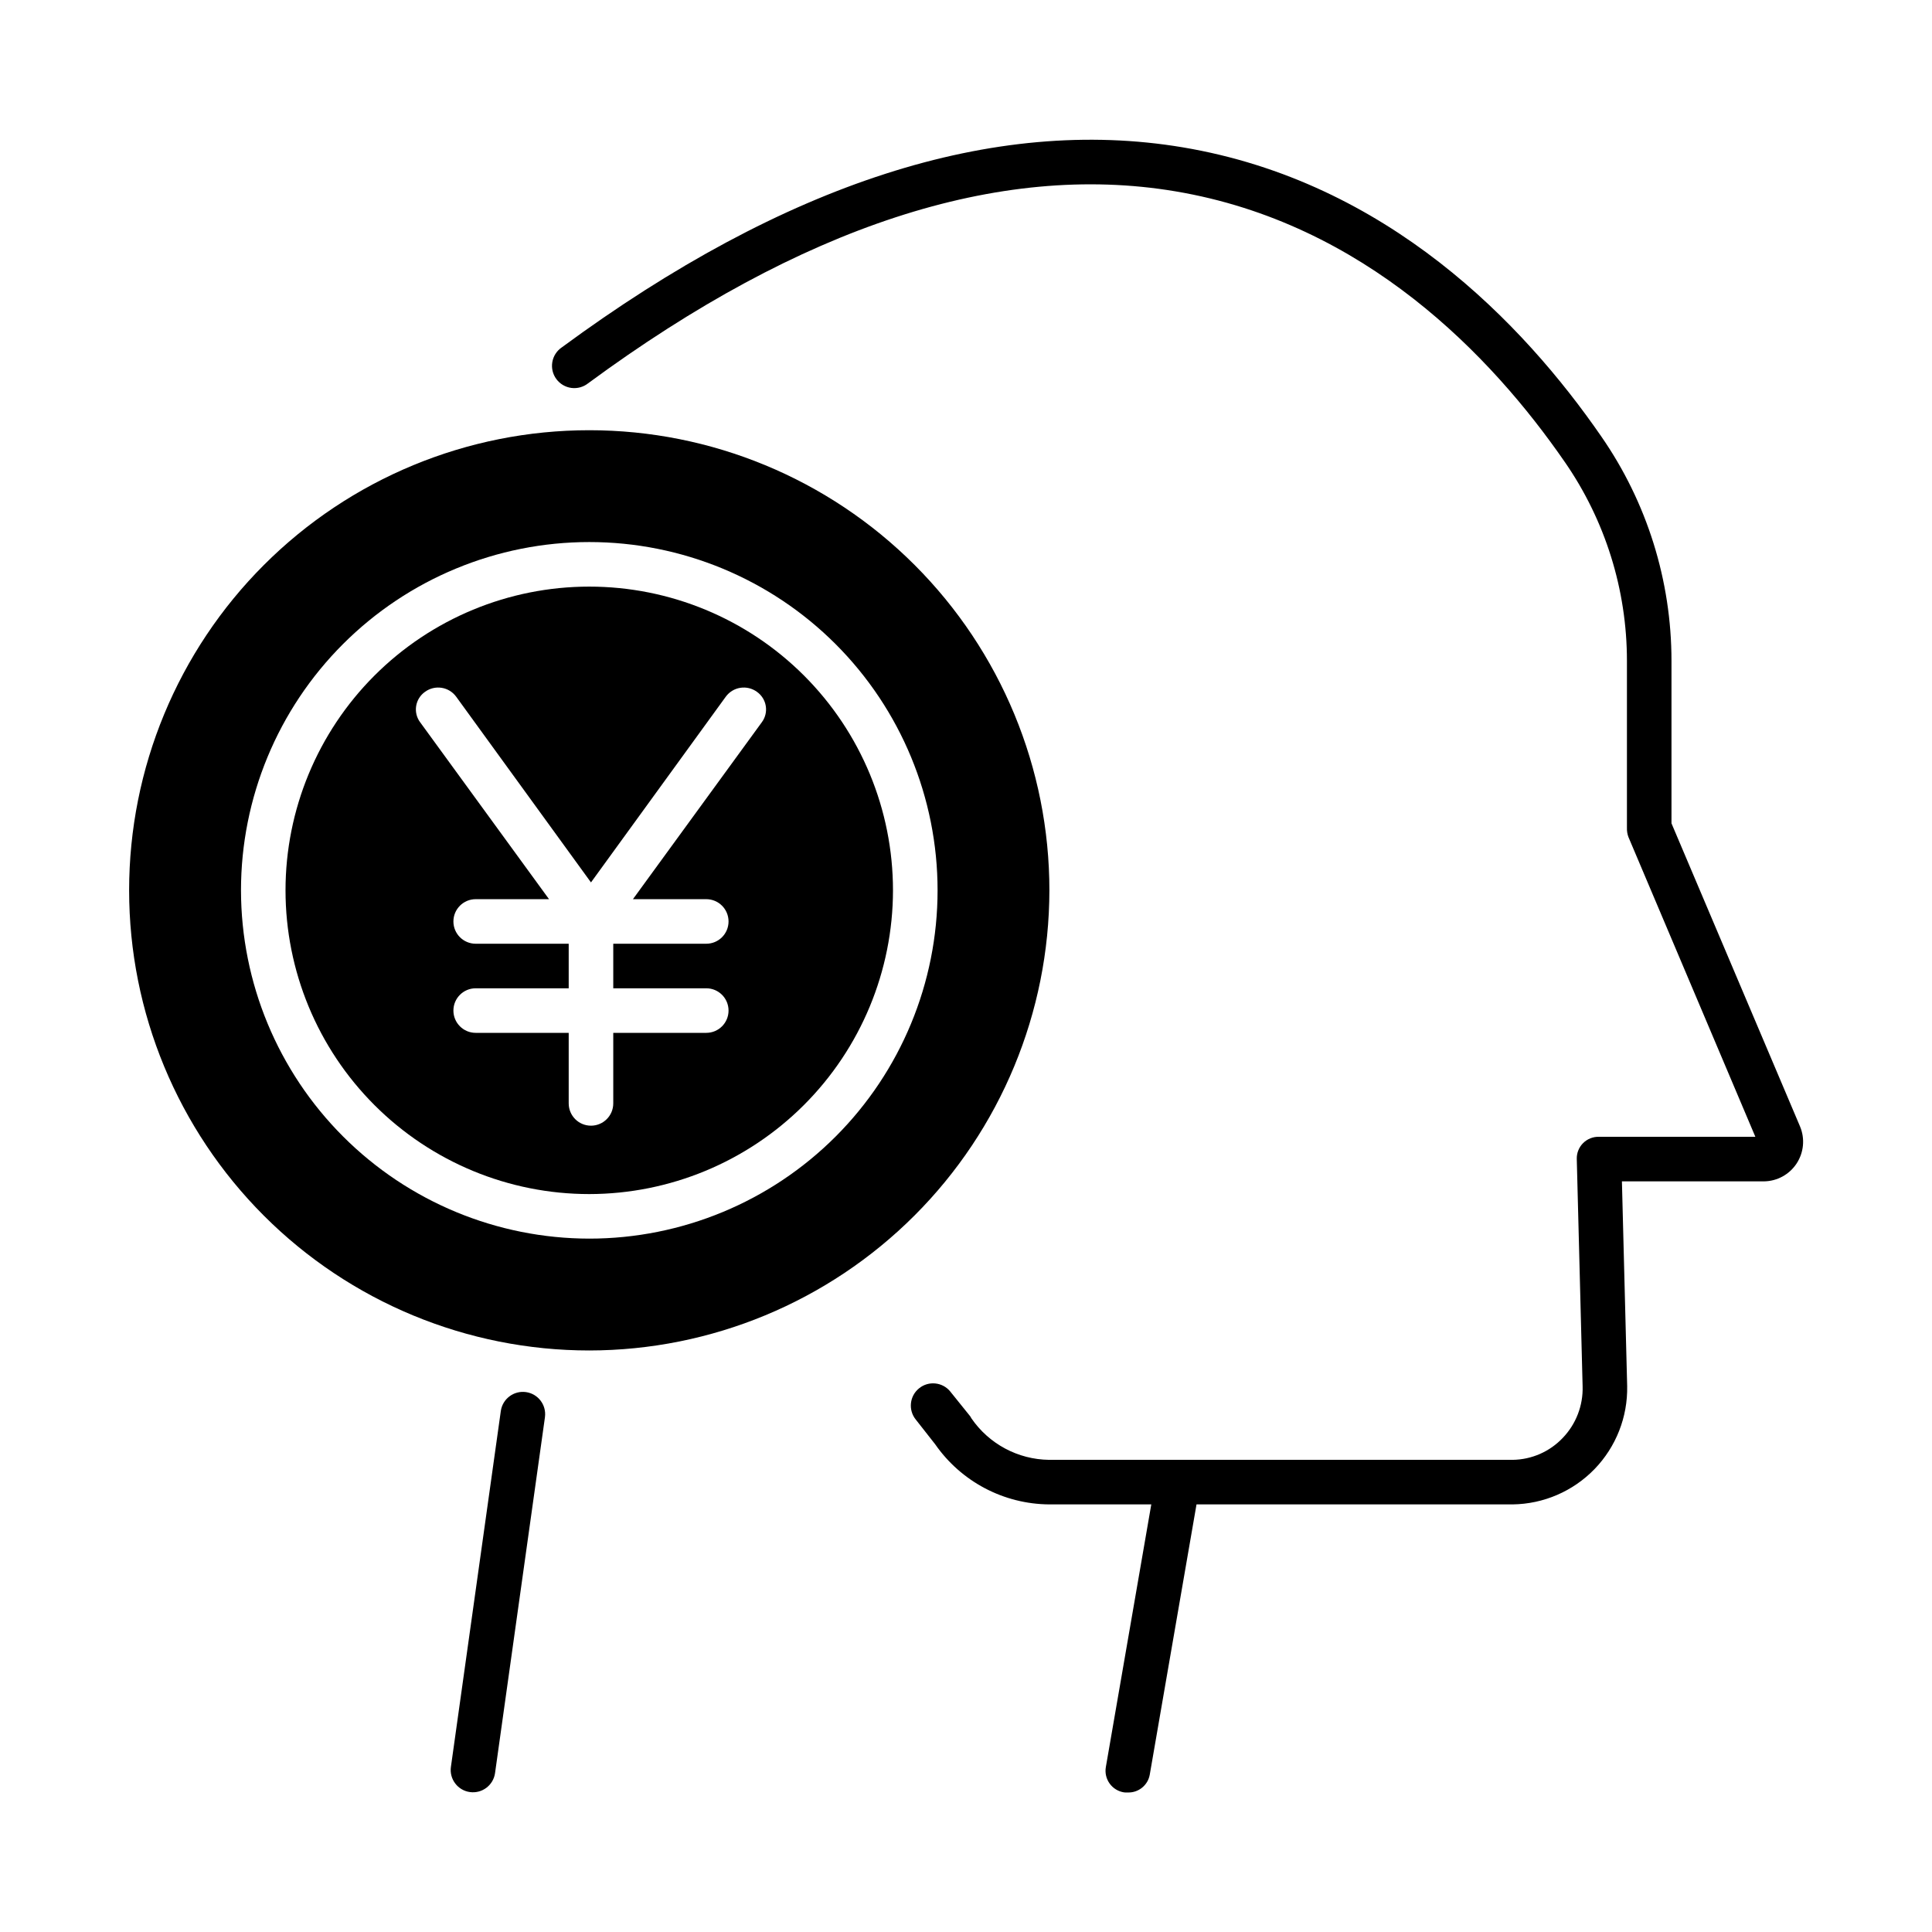 <?xml version="1.0" encoding="UTF-8"?>
<!-- The Best Svg Icon site in the world: iconSvg.co, Visit us! https://iconsvg.co -->
<svg fill="#000000" width="800px" height="800px" version="1.1" viewBox="144 144 512 512" xmlns="http://www.w3.org/2000/svg">
 <g>
  <path d="m586.96 362.19v-43.055c0-21.262-6.492-42.016-18.609-59.48-20.664-29.938-56.719-67.527-110.93-76.613-50.008-8.379-105.38 9.465-164.55 53.023-1.324 0.902-2.231 2.305-2.5 3.883-0.273 1.582 0.109 3.207 1.059 4.496 0.949 1.293 2.387 2.144 3.977 2.359 1.59 0.211 3.195-0.23 4.453-1.227 56.492-41.594 108.83-58.715 155.57-50.883 50.145 8.398 83.836 43.613 103.21 71.672v-0.004c10.754 15.5 16.516 33.91 16.516 52.773v44.262c-0.027 0.824 0.105 1.645 0.391 2.418l33.641 79.449h-41.418c-1.578-0.051-3.109 0.555-4.227 1.668-1.117 1.113-1.727 2.641-1.68 4.219l1.547 60.262c0.148 5.066-1.746 9.98-5.258 13.641-3.457 3.656-8.25 5.754-13.285 5.82h-122.83c-8.27-0.094-15.969-4.215-20.633-11.043-0.086-0.125-0.176-0.363-0.273-0.48l-5.281-6.555 0.004-0.004c-2.047-2.531-5.754-2.926-8.285-0.879-2.531 2.043-2.926 5.754-0.879 8.285l5.144 6.555c6.883 9.898 18.145 15.84 30.203 15.93h27.066l-12.043 69.613c-0.266 1.527 0.098 3.102 1 4.359 0.906 1.262 2.281 2.106 3.812 2.344 0.336 0.039 0.676 0.047 1.012 0.027 2.832 0.09 5.301-1.906 5.809-4.695l12.395-71.648h83.785c8.195-0.105 16.004-3.481 21.703-9.367 5.695-5.891 8.805-13.809 8.641-22.004l-1.391-54.238h37.668c3.481-0.047 6.711-1.82 8.625-4.731 1.91-2.91 2.258-6.582 0.918-9.797z"/>
  <path d="m422.1 379.95c0-32.34-12.848-63.355-35.715-86.223-22.871-22.871-53.887-35.719-86.227-35.715-32.34 0-63.355 12.844-86.223 35.715-22.867 22.867-35.715 53.883-35.715 86.223 0 32.34 12.848 63.355 35.715 86.223 22.867 22.867 53.887 35.715 86.227 35.715 32.328-0.035 63.32-12.895 86.18-35.754 22.863-22.859 35.719-53.855 35.758-86.184zm-214.23 0h-0.004c0-24.48 9.727-47.957 27.035-65.266 17.309-17.309 40.785-27.035 65.266-27.035 24.48 0 47.957 9.727 65.266 27.035 17.309 17.309 27.035 40.785 27.035 65.266 0 24.48-9.727 47.957-27.035 65.266-17.309 17.309-40.785 27.031-65.266 27.031-24.473-0.023-47.934-9.758-65.238-27.062-17.301-17.301-27.035-40.766-27.062-65.234z"/>
  <path d="m380.65 379.95c0-21.348-8.48-41.82-23.578-56.918-15.094-15.094-35.566-23.574-56.914-23.574s-41.82 8.48-56.918 23.574c-15.094 15.098-23.574 35.57-23.574 56.918 0 21.348 8.48 41.82 23.574 56.914 15.098 15.098 35.57 23.578 56.918 23.578 21.34-0.023 41.801-8.512 56.891-23.602 15.09-15.09 23.578-35.551 23.602-56.891zm-85.938 56.461v-18.695h-24.648c-3.262 0-5.906-2.644-5.906-5.906 0-3.258 2.644-5.902 5.906-5.902h24.648v-11.809h-24.648c-3.262 0-5.906-2.641-5.906-5.902 0-3.262 2.644-5.906 5.906-5.906h19.434l-34.156-46.887v0.004c-0.922-1.238-1.301-2.793-1.055-4.316 0.25-1.52 1.098-2.879 2.363-3.762 1.266-0.918 2.848-1.297 4.394-1.051 1.547 0.242 2.93 1.094 3.852 2.359l35.719 49.211 35.719-49.211c0.922-1.266 2.305-2.117 3.852-2.359 1.547-0.246 3.129 0.133 4.394 1.051 1.262 0.883 2.113 2.242 2.359 3.762 0.25 1.523-0.129 3.078-1.051 4.316l-34.152 46.883h19.434c3.262 0 5.902 2.644 5.902 5.906 0 3.262-2.641 5.902-5.902 5.902h-24.648v11.809h24.648c3.262 0 5.902 2.644 5.902 5.902 0 3.262-2.641 5.906-5.902 5.906h-24.648v18.695c0 3.262-2.644 5.906-5.906 5.906s-5.902-2.644-5.902-5.906z"/>
  <path d="m276.73 517.88-13.234 94.367c-0.453 3.231 1.797 6.215 5.027 6.668 3.231 0.453 6.215-1.801 6.668-5.027l13.234-94.367h-0.004c0.414-3.207-1.832-6.152-5.035-6.602-3.203-0.449-6.172 1.766-6.656 4.961z"/>
 </g>
</svg>